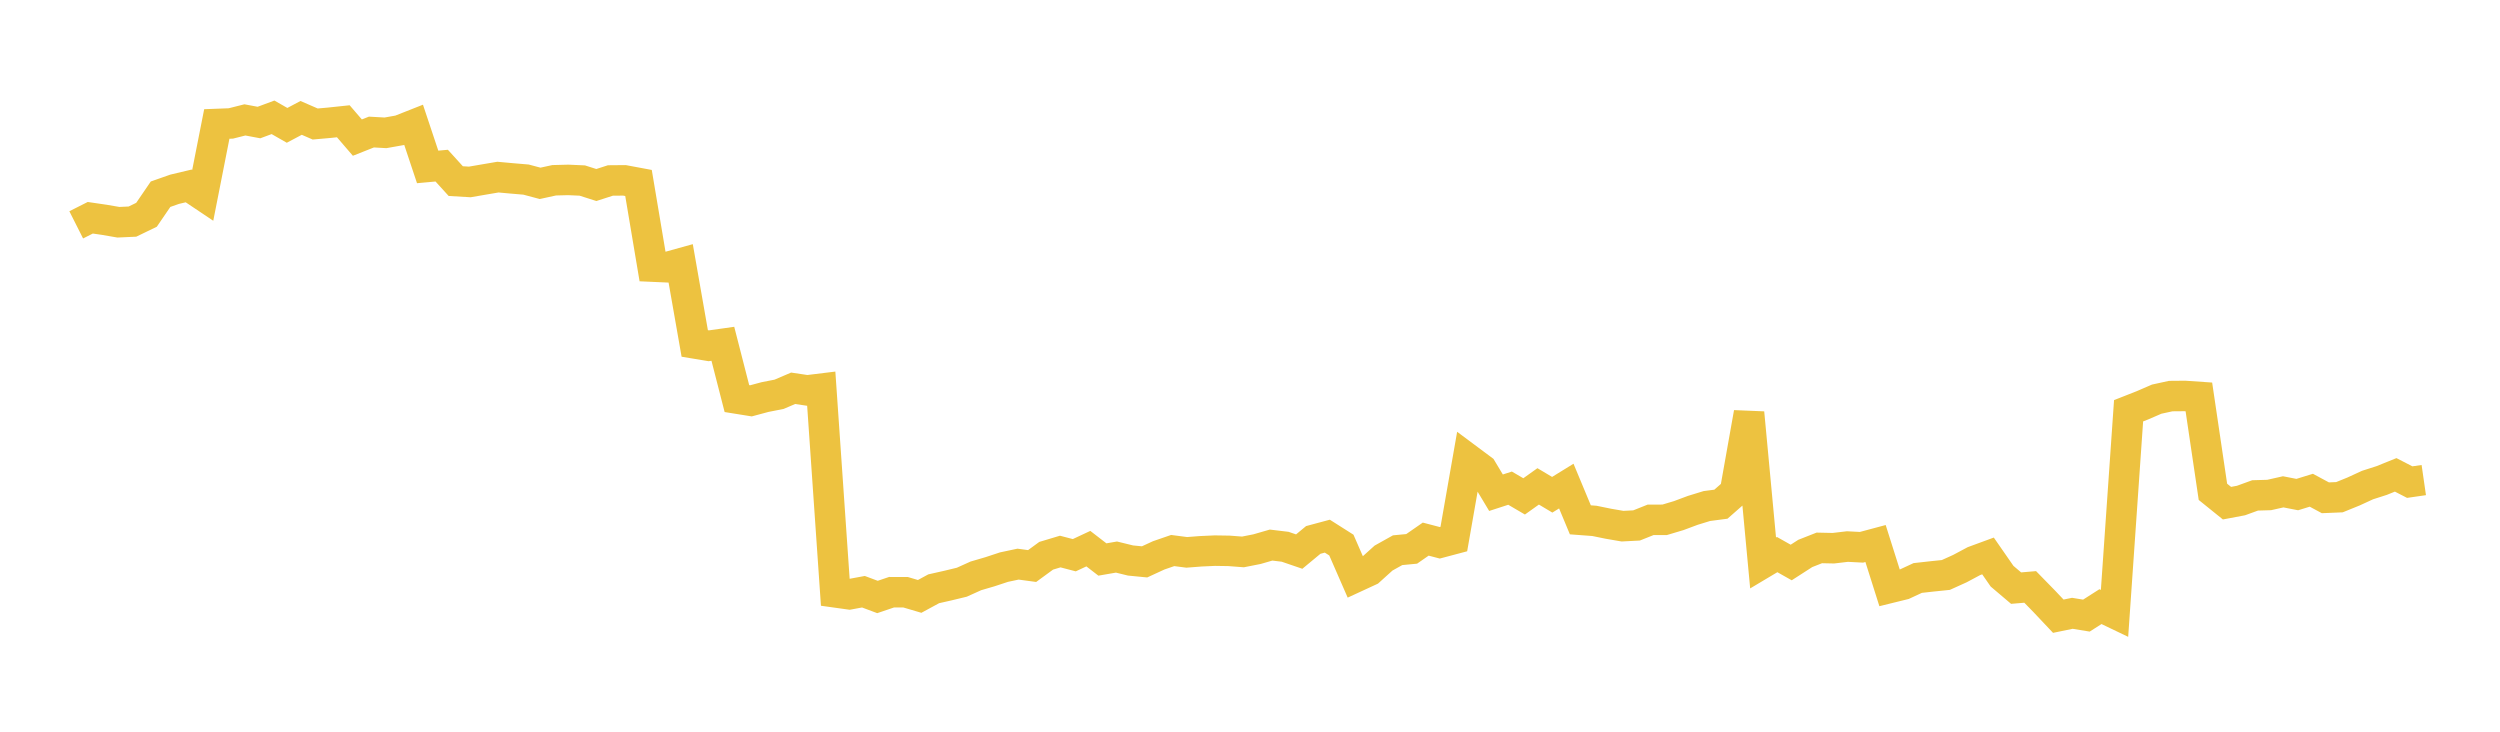 <svg width="164" height="48" xmlns="http://www.w3.org/2000/svg" xmlns:xlink="http://www.w3.org/1999/xlink"><path fill="none" stroke="rgb(237,194,64)" stroke-width="2" d="M5,14.75L5.922,14.285L6.844,14.42L7.766,14.579L8.689,14.537L9.611,14.09L10.533,12.74L11.455,12.416L12.377,12.197L13.299,12.815L14.222,8.133L15.144,8.098L16.066,7.865L16.988,8.038L17.91,7.696L18.832,8.223L19.754,7.734L20.677,8.135L21.599,8.053L22.521,7.955L23.443,9.027L24.365,8.662L25.287,8.714L26.21,8.55L27.132,8.186L28.054,10.95L28.976,10.866L29.898,11.881L30.82,11.935L31.743,11.776L32.665,11.619L33.587,11.703L34.509,11.781L35.431,12.027L36.353,11.826L37.275,11.802L38.198,11.843L39.12,12.137L40.042,11.839L40.964,11.831L41.886,12.003L42.808,17.49L43.731,17.531L44.653,17.275L45.575,22.53L46.497,22.683L47.419,22.553L48.341,26.147L49.263,26.295L50.186,26.047L51.108,25.866L52.03,25.471L52.952,25.609L53.874,25.496L54.796,38.859L55.719,38.988L56.641,38.817L57.563,39.162L58.485,38.849L59.407,38.851L60.329,39.124L61.251,38.624L62.174,38.416L63.096,38.193L64.018,37.777L64.94,37.507L65.862,37.203L66.784,37.007L67.707,37.132L68.629,36.458L69.551,36.181L70.473,36.422L71.395,35.991L72.317,36.703L73.24,36.543L74.162,36.769L75.084,36.859L76.006,36.433L76.928,36.115L77.85,36.235L78.772,36.164L79.695,36.122L80.617,36.136L81.539,36.206L82.461,36.024L83.383,35.757L84.305,35.868L85.228,36.184L86.15,35.42L87.072,35.172L87.994,35.757L88.916,37.868L89.838,37.442L90.76,36.61L91.683,36.094L92.605,36.006L93.527,35.366L94.449,35.607L95.371,35.362L96.293,30.098L97.216,30.786L98.138,32.322L99.06,32.023L99.982,32.563L100.904,31.906L101.826,32.456L102.749,31.887L103.671,34.101L104.593,34.17L105.515,34.358L106.437,34.517L107.359,34.469L108.281,34.101L109.204,34.099L110.126,33.823L111.048,33.479L111.97,33.196L112.892,33.075L113.814,32.265L114.737,27.078L115.659,36.93L116.581,36.38L117.503,36.9L118.425,36.306L119.347,35.943L120.269,35.963L121.192,35.854L122.114,35.902L123.036,35.655L123.958,38.571L124.88,38.344L125.802,37.916L126.725,37.813L127.647,37.718L128.569,37.301L129.491,36.809L130.413,36.47L131.335,37.799L132.257,38.581L133.18,38.502L134.102,39.446L135.024,40.423L135.946,40.233L136.868,40.384L137.79,39.795L138.713,40.238L139.635,26.946L140.557,26.583L141.479,26.184L142.401,25.983L143.323,25.975L144.246,26.038L145.168,32.264L146.09,33.008L147.012,32.834L147.934,32.499L148.856,32.472L149.778,32.264L150.701,32.444L151.623,32.159L152.545,32.655L153.467,32.617L154.389,32.243L155.311,31.819L156.234,31.523L157.156,31.151L158.078,31.626L159,31.493"></path></svg>
